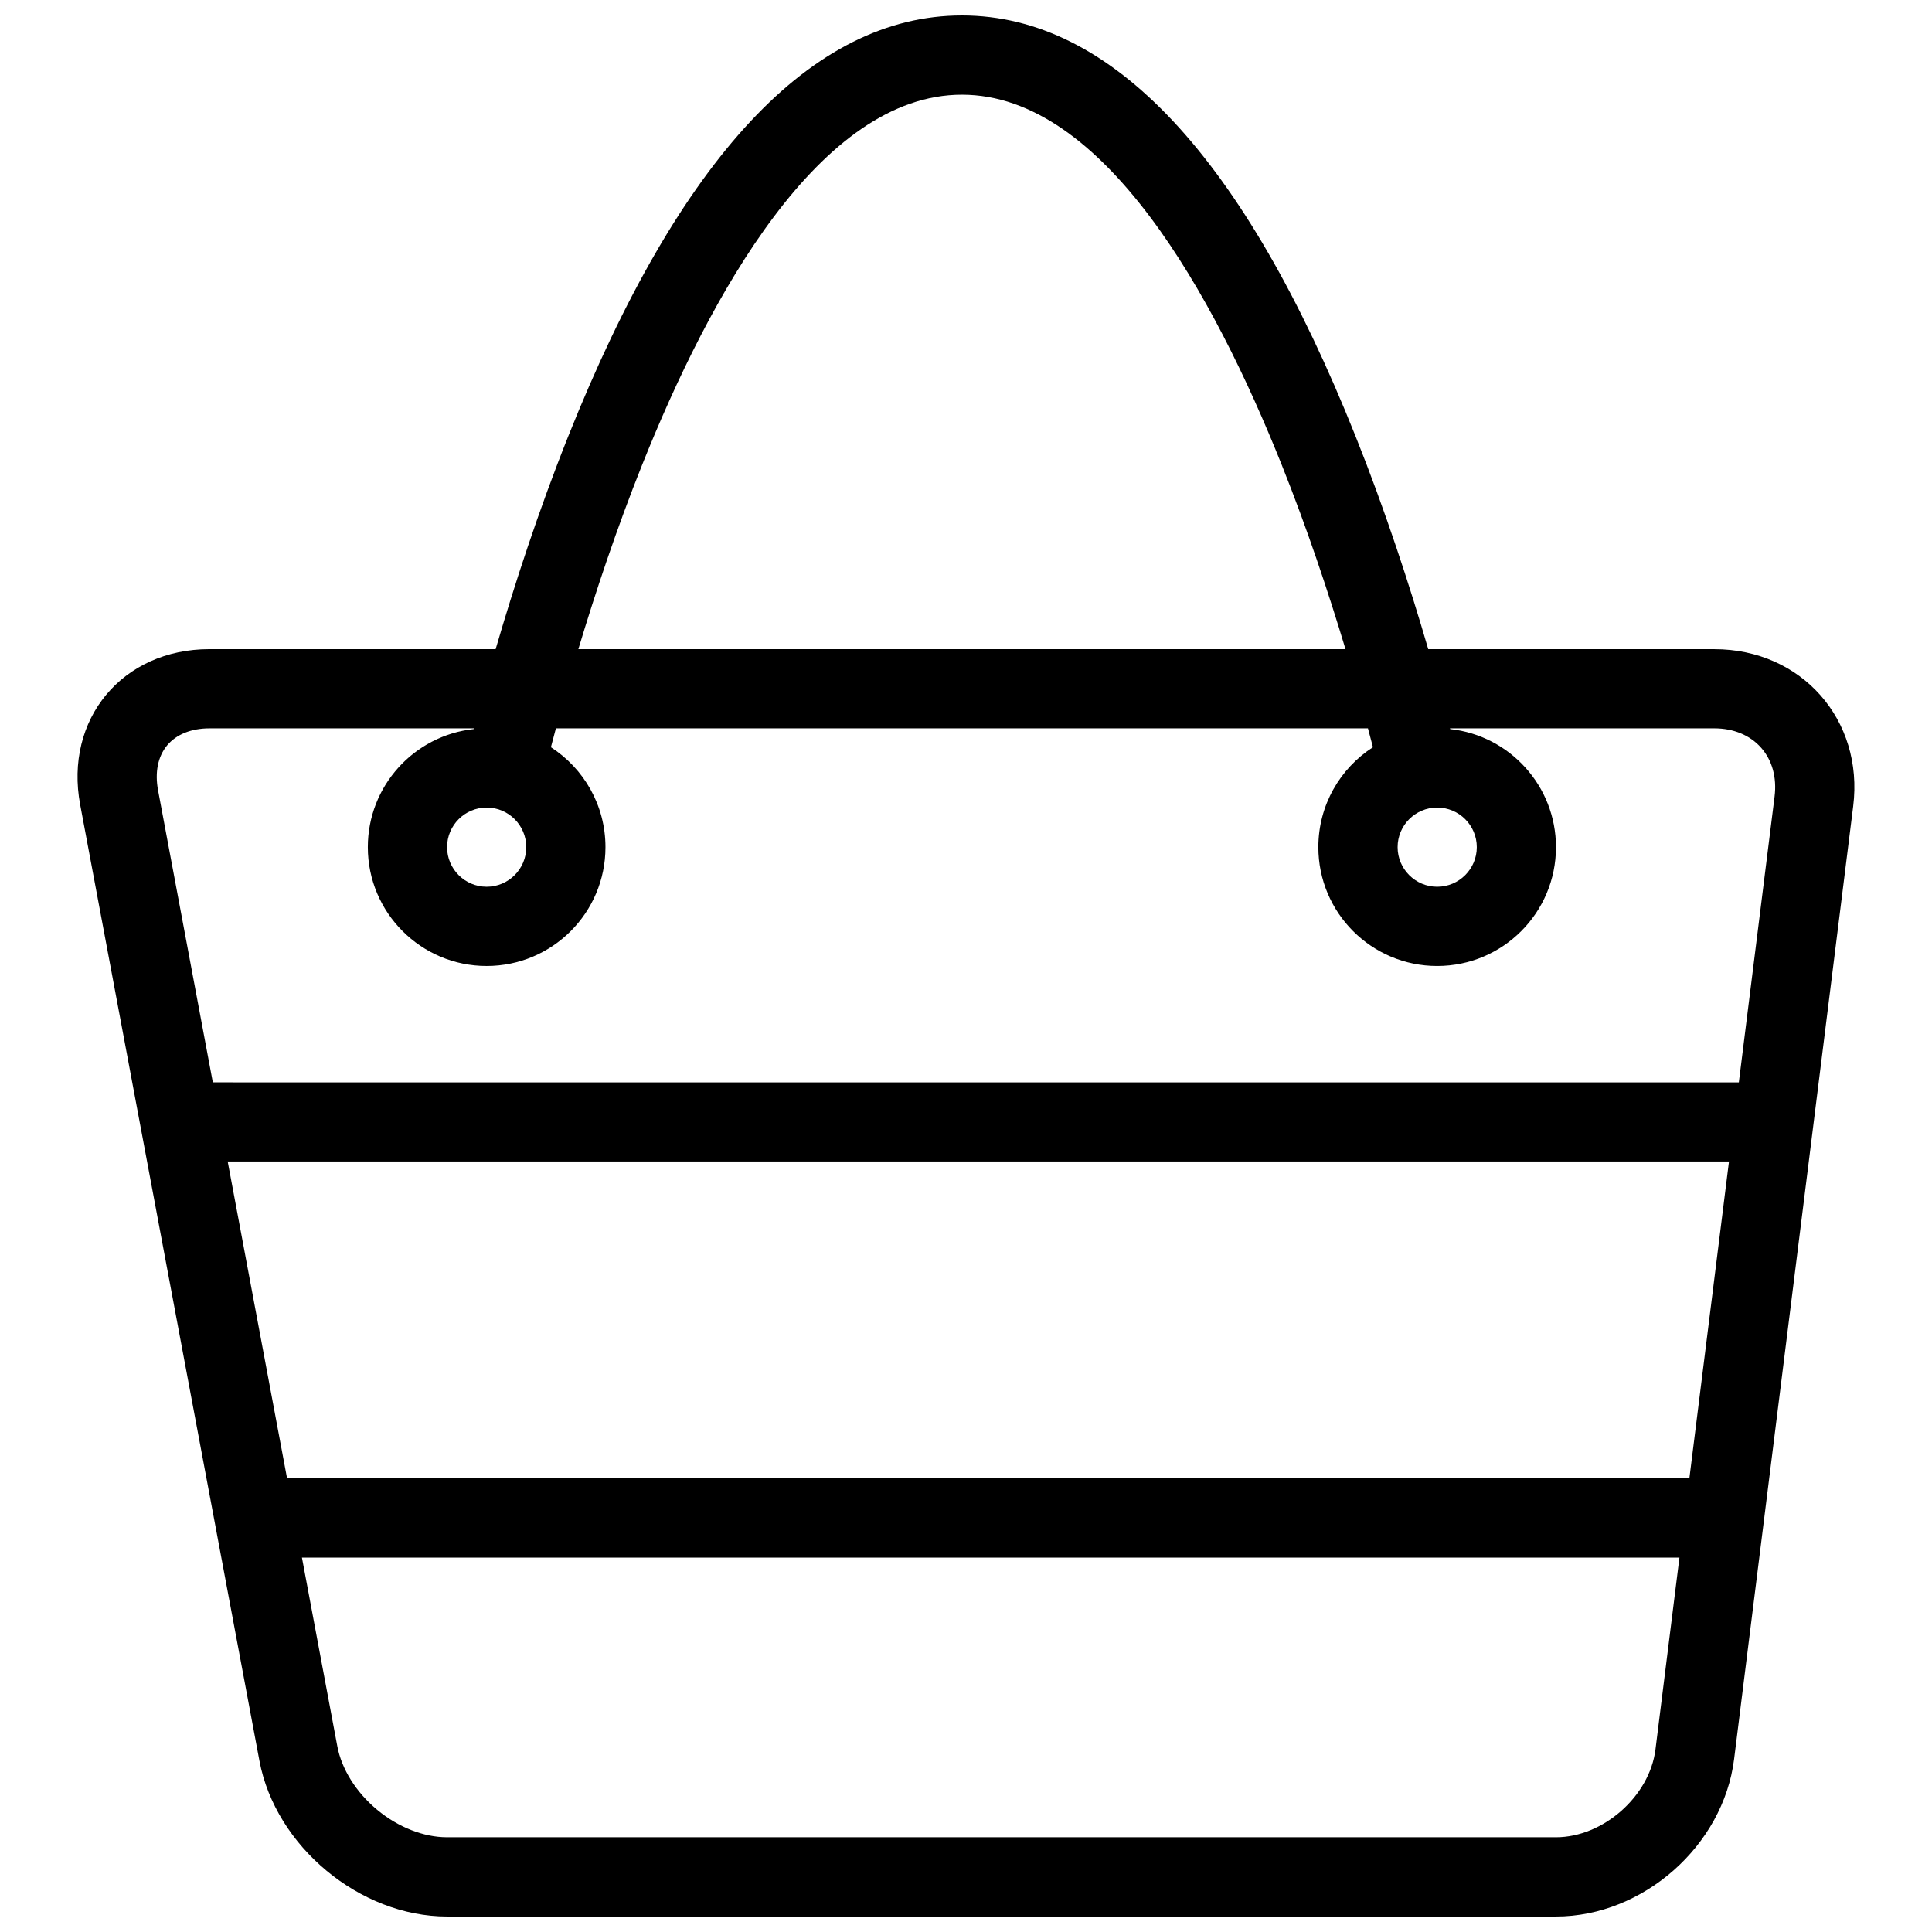 <?xml version="1.0" encoding="UTF-8"?>
<!-- Uploaded to: SVG Repo, www.svgrepo.com, Generator: SVG Repo Mixer Tools -->
<svg width="800px" height="800px" version="1.1" viewBox="144 144 512 512" xmlns="http://www.w3.org/2000/svg">
 <defs>
  <clipPath id="a">
   <path d="m164 148.09h472v503.81h-472z"/>
  </clipPath>
 </defs>
 <g clip-path="url(#a)">
  <path d="m598.34 316.03h-75.844c-4.938-16.953-11.332-36.594-19.234-56.363-29.531-74.031-64.648-111.57-104.34-111.57-39.699 0-74.809 37.535-104.35 111.57-7.894 19.773-14.281 39.414-19.219 56.363h-75.852c-23.094 0-38.508 18.574-34.246 41.266l47.5 253.34c4.258 22.691 26.629 41.266 49.723 41.266h293.87c23.094 0 44.328-18.758 47.203-41.668l31.562-252.54c2.863-22.91-13.684-41.656-36.777-41.656zm-73.473 41.984c5.797 0 10.5 4.703 10.5 10.492 0 5.789-4.703 10.492-10.5 10.492-5.781 0-10.484-4.703-10.484-10.492-0.004-5.785 4.703-10.492 10.484-10.492zm-210.7-90.816c17.887-44.754 47.117-98.105 84.754-98.105 37.629 0 66.855 53.352 84.754 98.105 6.719 16.812 12.348 33.711 16.898 48.832h-203.3c4.543-15.125 10.176-32.02 16.895-48.832zm-41.195 90.816c5.789 0 10.492 4.703 10.492 10.492 0 5.789-4.703 10.492-10.492 10.492-5.789 0-10.492-4.703-10.492-10.492 0-5.785 4.703-10.492 10.492-10.492zm-68.633 93.793h397.86l-10.5 83.98h-371.62zm352.01 179.09h-293.87c-6.195 0-12.945-2.644-18.52-7.273-5.574-4.629-9.434-10.777-10.57-16.867l-9.371-49.969h365.05l-6.352 50.844c-1.551 12.41-13.867 23.266-26.367 23.266zm57.934-275.81-9.473 75.754-404.41-0.004-14.516-77.414c-0.883-4.727-0.039-8.949 2.391-11.867 2.422-2.922 6.41-4.535 11.223-4.535h70.078c-0.016 0.062-0.031 0.133-0.055 0.191-15.766 1.715-28.043 15.066-28.043 31.297 0 17.387 14.098 31.488 31.488 31.488s31.488-14.098 31.488-31.488c0-11.117-5.766-20.879-14.457-26.484 0.422-1.613 0.859-3.281 1.324-5.004h215.2c0.461 1.723 0.891 3.391 1.324 5.004-8.703 5.606-14.469 15.367-14.469 26.484 0 17.387 14.098 31.488 31.488 31.488 17.387 0 31.484-14.098 31.484-31.488 0-16.227-12.27-29.582-28.043-31.297-0.016-0.062-0.031-0.133-0.047-0.191h70.078c5.059 0 9.457 1.824 12.375 5.137 2.941 3.312 4.199 7.902 3.57 12.93z"/>
 </g>
</svg>